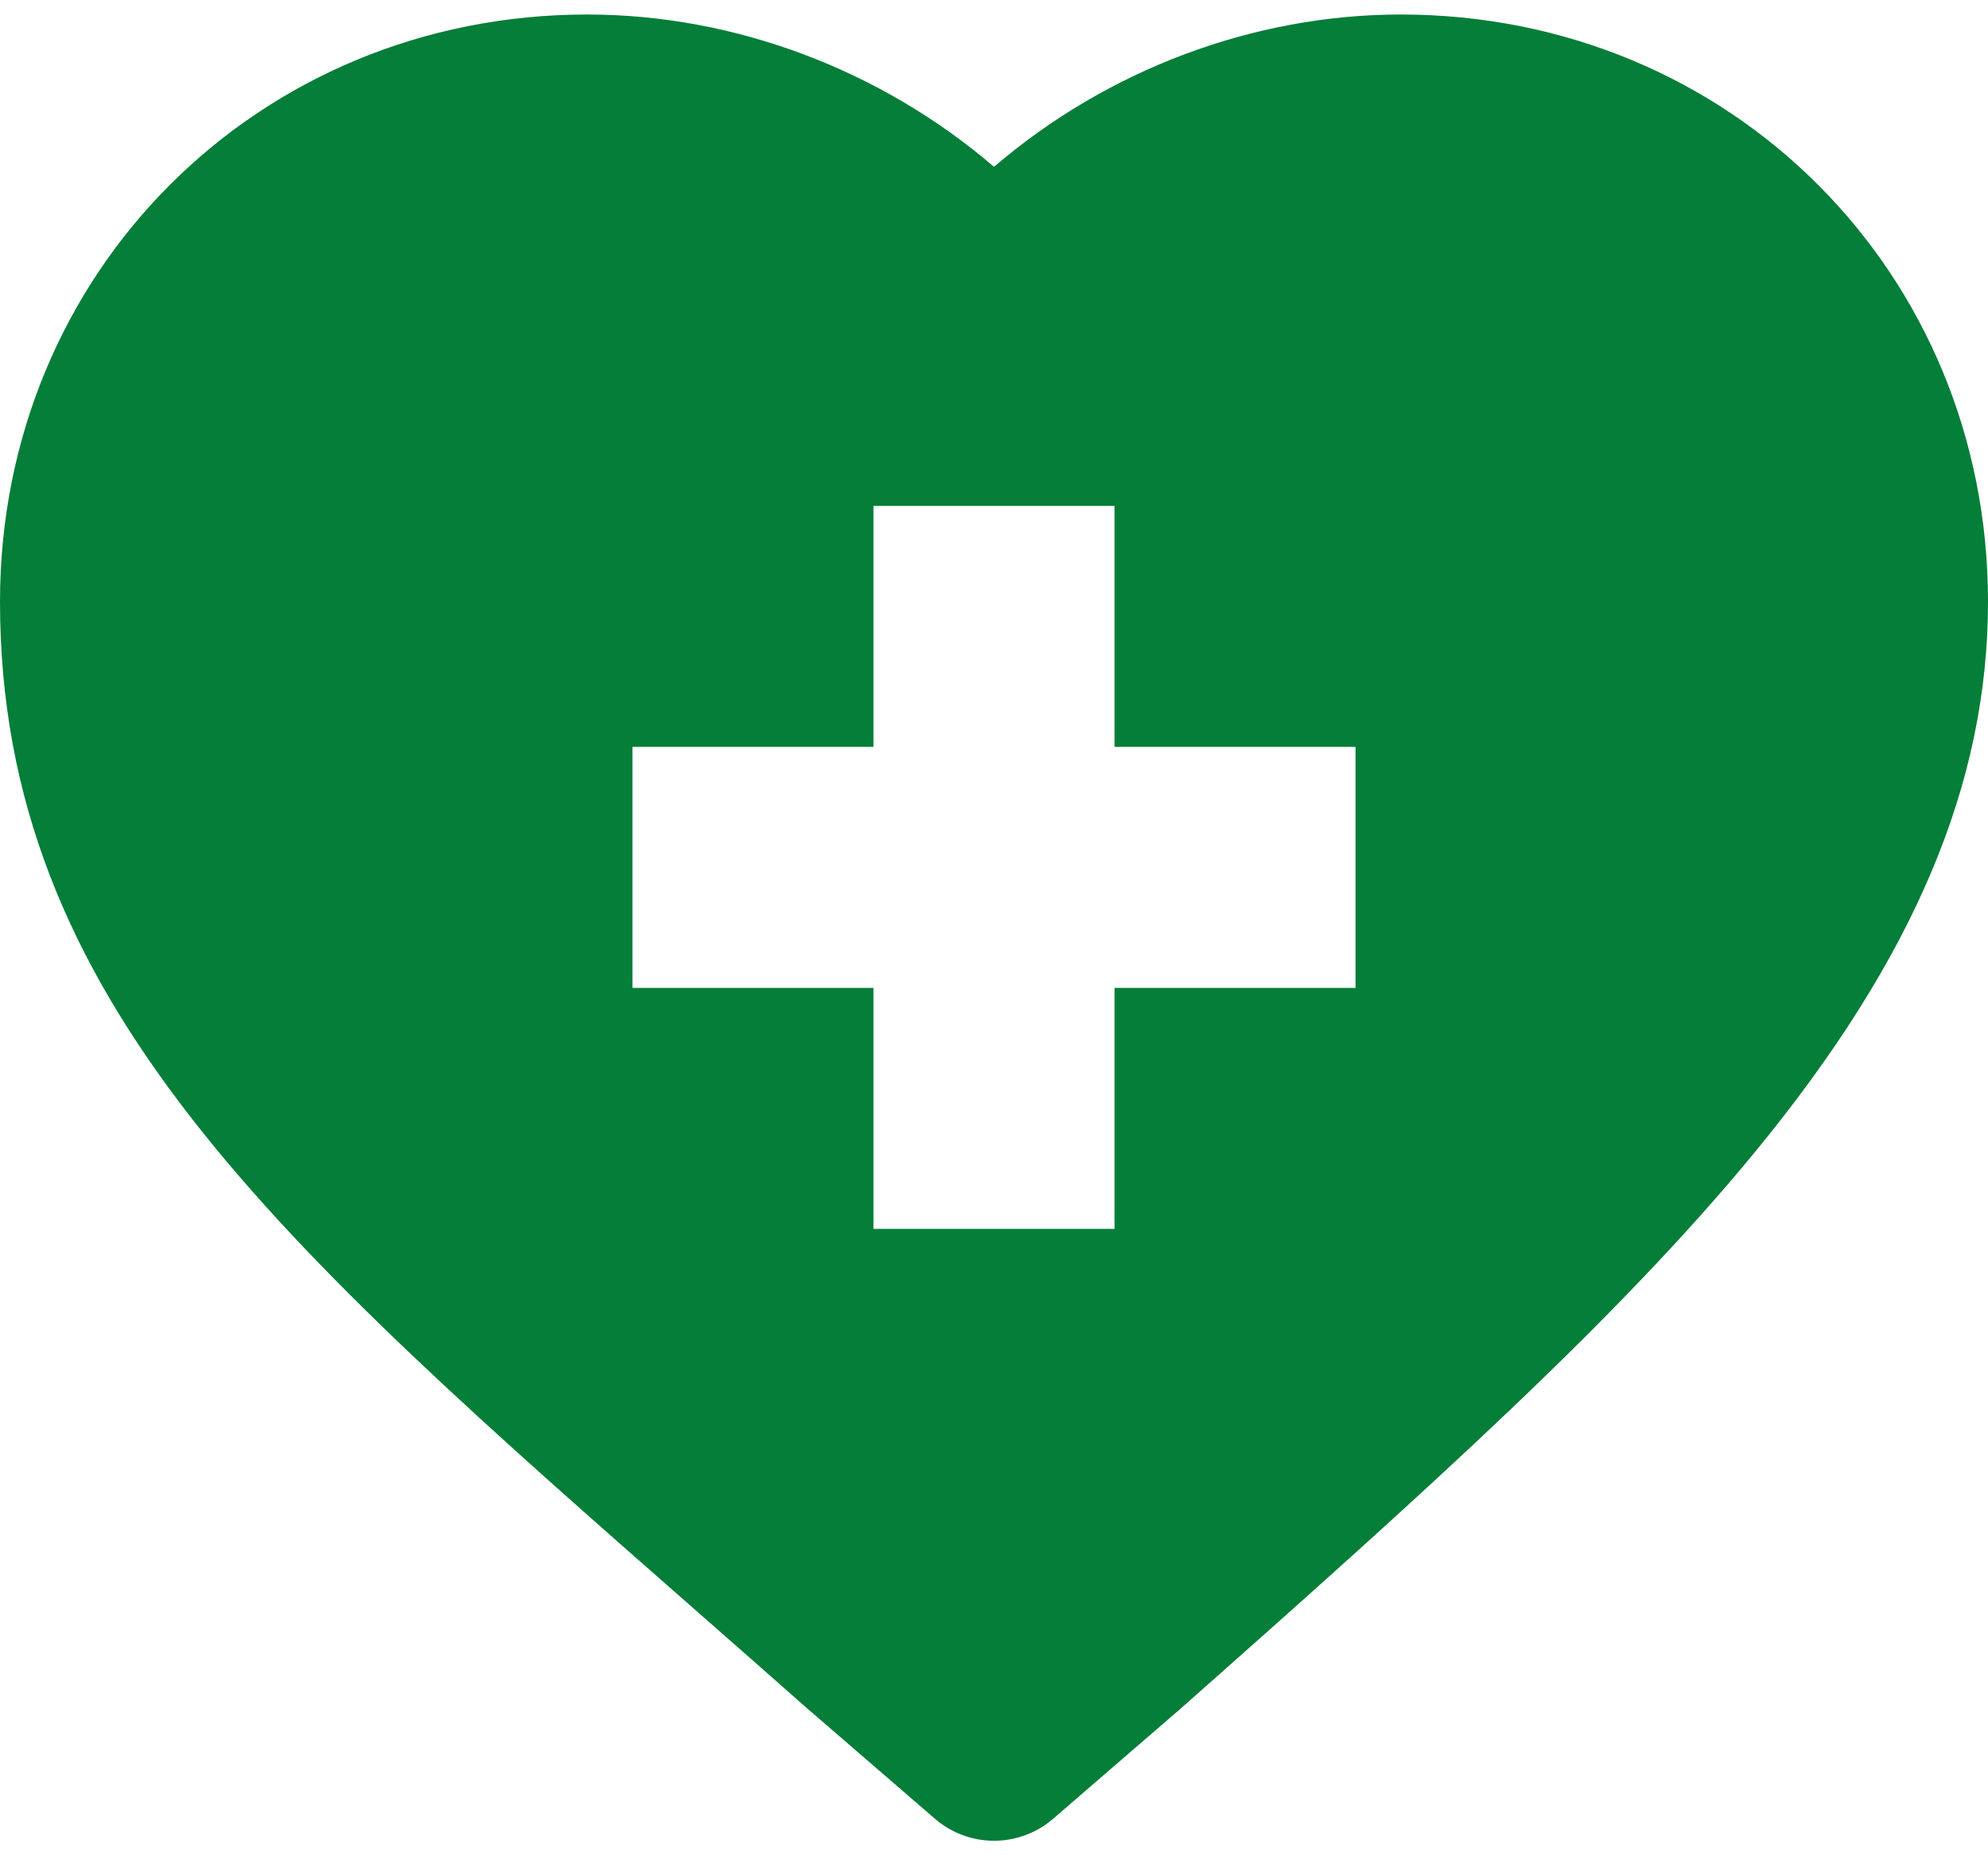 <?xml version="1.0" encoding="UTF-8"?>
<svg xmlns="http://www.w3.org/2000/svg" width="90" height="84" viewBox="0 0 90 84" fill="none">
  <path d="M31.535 72.944C33.158 74.369 34.834 75.839 36.557 77.364C36.569 77.374 36.581 77.385 36.593 77.395L42.326 82.347C43.095 83.011 44.048 83.343 45.001 83.343C45.955 83.343 46.908 83.011 47.677 82.347L53.409 77.395C53.421 77.385 53.433 77.374 53.444 77.364C64.794 67.326 73.304 59.642 79.46 52.147C86.651 43.394 90 35.48 90 27.241C90 12.334 78.324 0.657 63.417 0.657C56.718 0.657 50.098 3.18 45.001 7.553C39.903 3.18 33.283 0.657 26.584 0.657C11.677 0.657 0 12.334 0 27.24C0 45.259 12.546 56.273 31.535 72.944ZM28.633 33.817H39.544V22.905H50.456V33.817H61.367V44.728H50.456V55.639H39.544V44.728H28.633V33.817Z" fill="#047E38"></path>
</svg>
